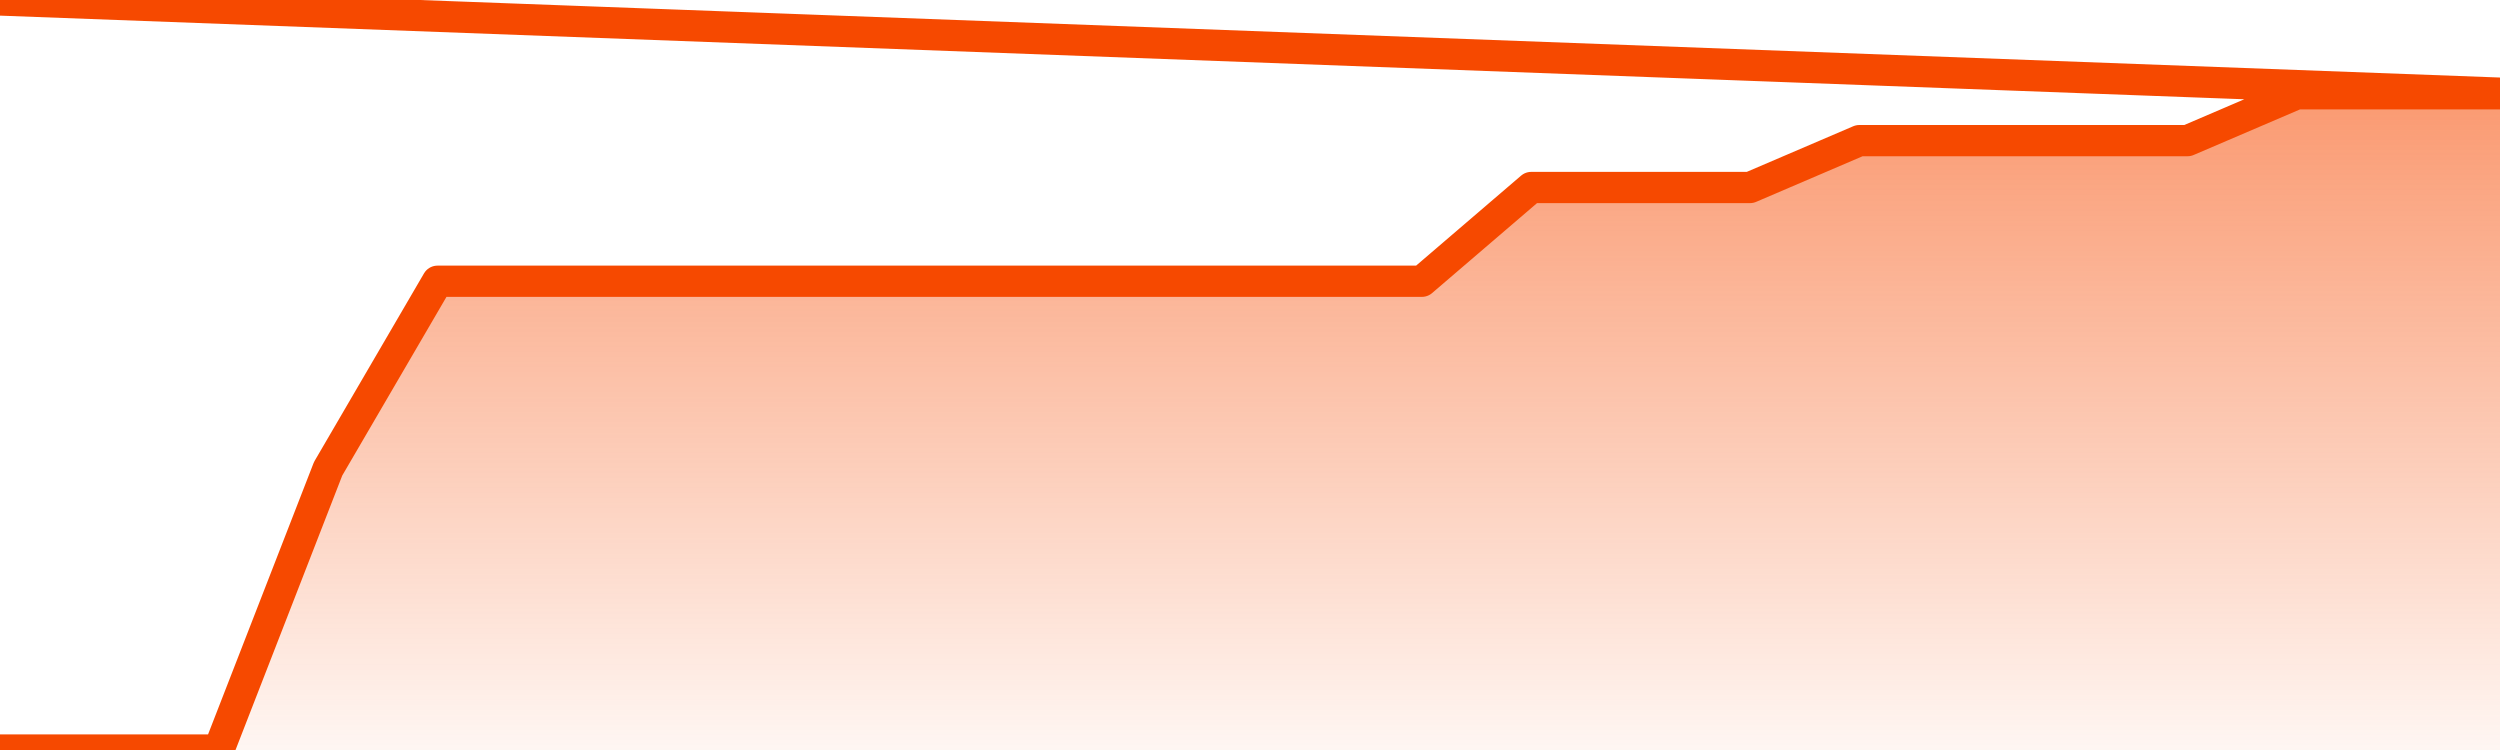       <svg
        version="1.1"
        xmlns="http://www.w3.org/2000/svg"
        width="80"
        height="24"
        viewBox="0 0 80 24">
        <defs>
          <linearGradient x1=".5" x2=".5" y2="1" id="gradient">
            <stop offset="0" stop-color="#F64900"/>
            <stop offset="1" stop-color="#f64900" stop-opacity="0"/>
          </linearGradient>
        </defs>
        <path
          fill="url(#gradient)"
          fill-opacity="0.56"
          stroke="none"
          d="M 0,26 0.0,24.0 3.5,24.0 7.0,24.0 10.5,15.0 14.0,9.0 17.5,9.0 21.0,9.0 24.5,9.0 28.0,9.0 31.5,9.0 35.0,9.0 38.5,9.0 42.0,9.0 45.5,9.0 49.0,6.0 52.5,6.0 56.0,6.0 59.5,4.5 63.0,4.5 66.5,4.5 70.0,4.5 73.5,3.0 77.0,3.0 80.5,3.0 82,26 Z"
        />
        <path
          fill="none"
          stroke="#F64900"
          stroke-width="1"
          stroke-linejoin="round"
          stroke-linecap="round"
          d="M 0.0,24.0 3.5,24.0 7.0,24.0 10.5,15.0 14.0,9.0 17.5,9.0 21.0,9.0 24.5,9.0 28.0,9.0 31.5,9.0 35.0,9.0 38.5,9.0 42.0,9.0 45.5,9.0 49.0,6.0 52.5,6.0 56.0,6.0 59.5,4.5 63.0,4.5 66.5,4.5 70.0,4.5 73.5,3.0 77.0,3.0 80.5,3.0.join(' ') }"
        />
      </svg>

